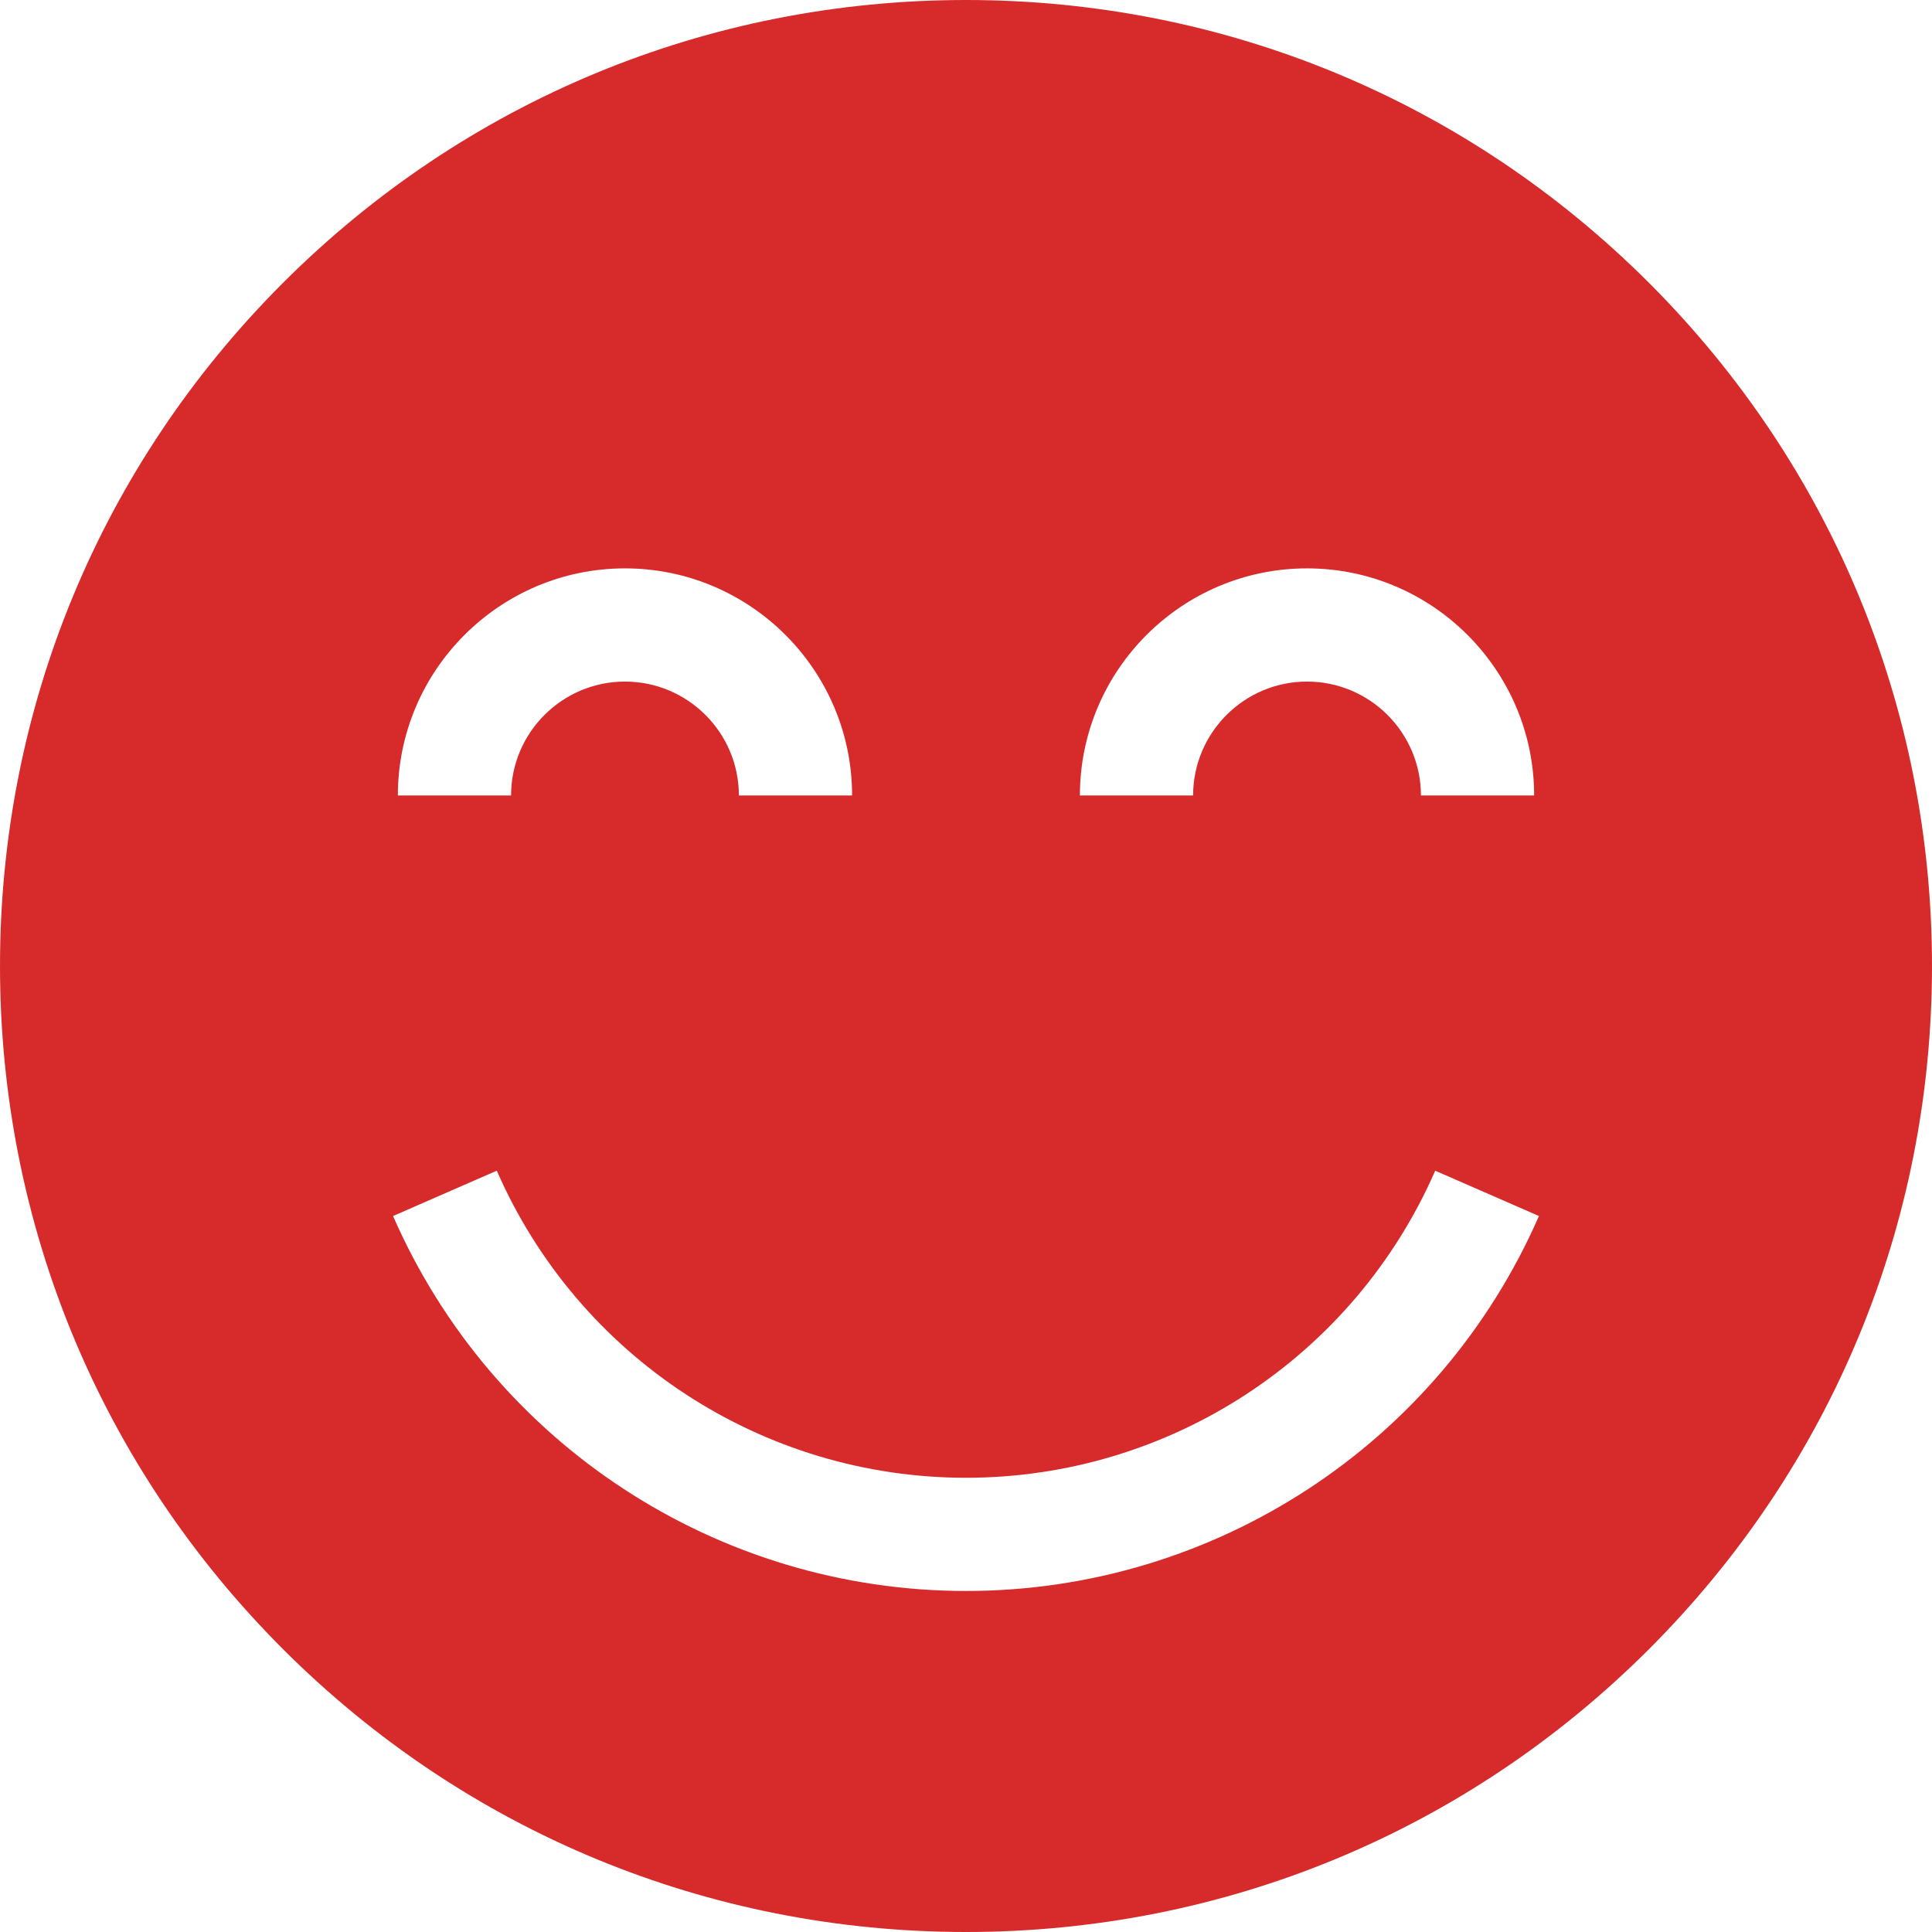 <svg width="512" height="512" viewBox="0 0 512 512" fill="none" xmlns="http://www.w3.org/2000/svg">
<g clip-path="url(#clip0_21_92)">
<path d="M437.02 74.98C388.667 26.629 324.38 0 256 0C187.62 0 123.333 26.629 74.98 74.98C26.629 123.333 0 187.62 0 256C0 324.38 26.629 388.667 74.98 437.02C123.333 485.371 187.62 512 256 512C324.38 512 388.667 485.371 437.02 437.02C485.371 388.667 512 324.38 512 256C512 187.62 485.371 123.333 437.02 74.98ZM346.375 150.625C379.563 150.625 406.563 177.625 406.563 210.813H376.563C376.563 194.167 363.021 180.625 346.375 180.625C329.729 180.625 316.187 194.167 316.187 210.813H286.187C286.188 177.625 313.188 150.625 346.375 150.625ZM165.625 150.625C198.813 150.625 225.813 177.625 225.813 210.813H195.813C195.813 194.167 182.271 180.625 165.625 180.625C148.979 180.625 135.437 194.167 135.437 210.813H105.437C105.438 177.625 132.438 150.625 165.625 150.625ZM256 421.625C190.138 421.625 130.538 382.621 104.164 322.257L131.654 310.245C153.254 359.681 202.062 391.624 256 391.624C309.937 391.624 358.745 359.681 380.346 310.246L407.836 322.258C381.461 382.621 321.862 421.625 256 421.625Z" fill="#D72B2B"/>
</g>
<defs>
<clipPath id="clip0_21_92">
<rect width="512" height="512" fill="white"/>
</clipPath>
</defs>
</svg>
